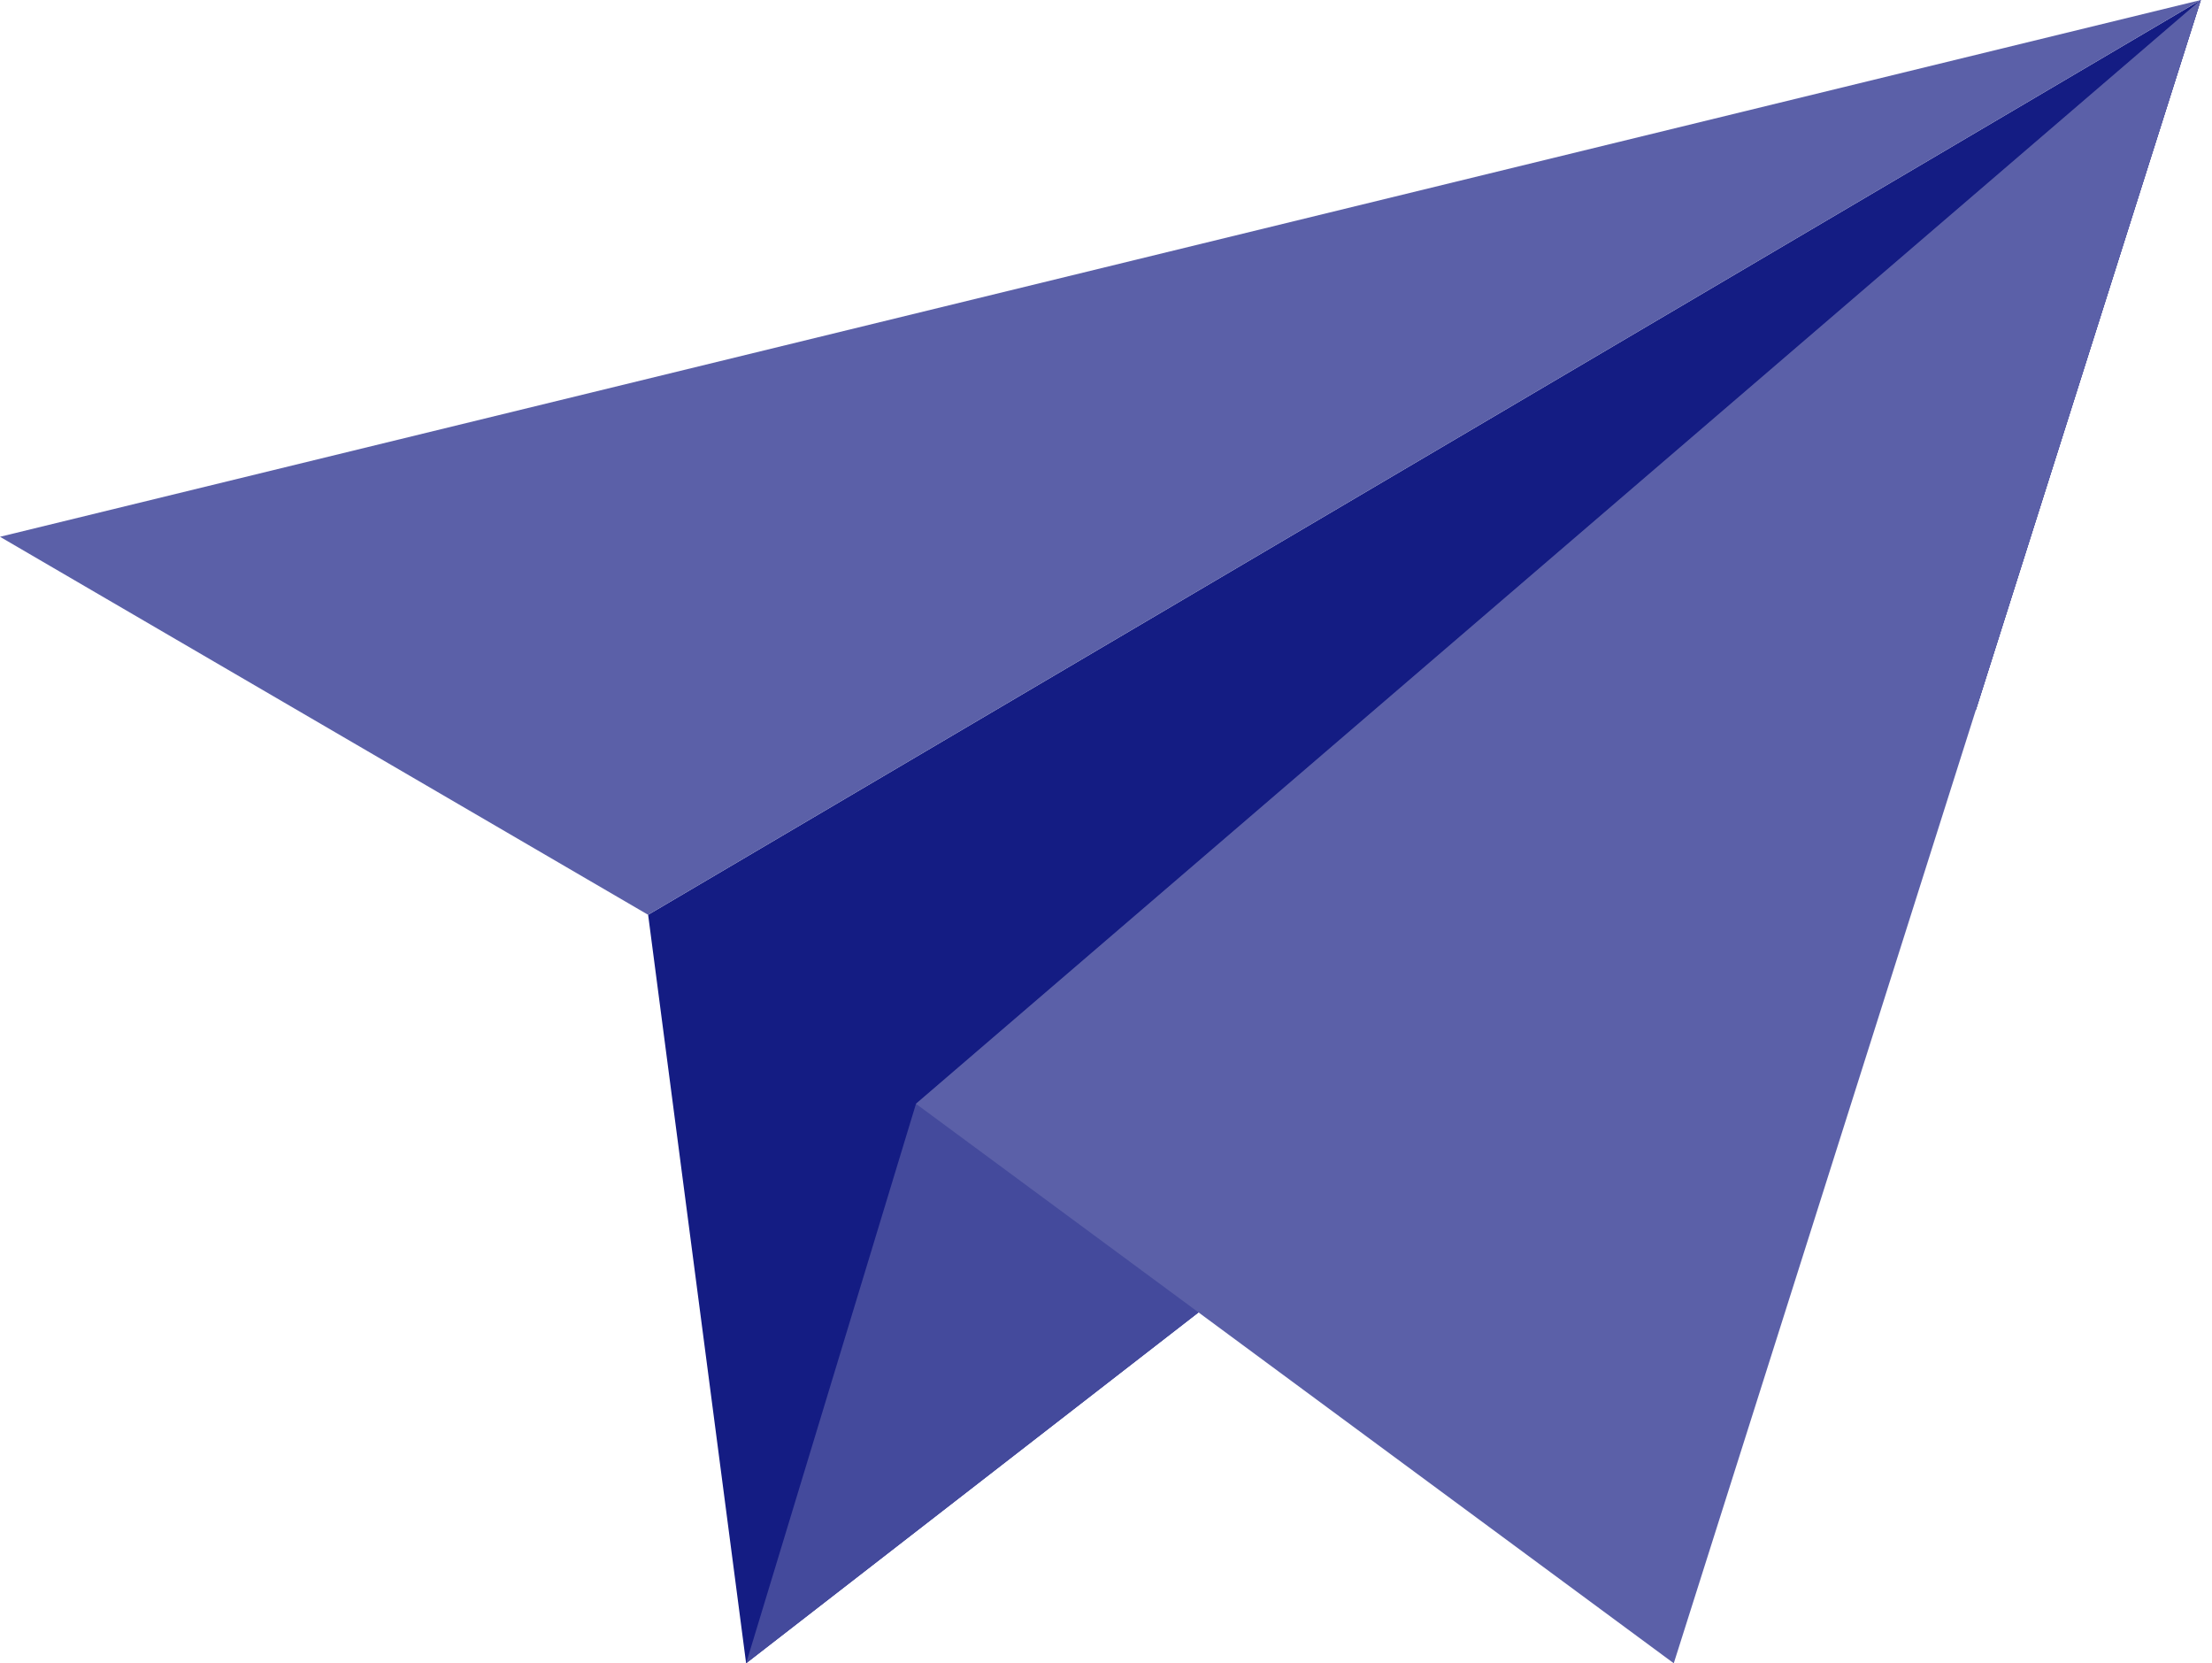<svg xmlns="http://www.w3.org/2000/svg" width="145" height="109" viewBox="0 0 145 109" fill="none"><path d="M42.486 59.95L144.268 0L129.532 46.49L48.909 109L42.486 59.95Z" fill="#141C83"></path><path d="M144.268 0L42.486 59.95L0 35.177L144.268 0Z" fill="#5B60A8"></path><path d="M48.91 109L129.533 46.49L144.268 0L60.044 72.336L48.91 109Z" fill="#444A9C"></path><path d="M144.268 0L60.044 72.336L109.718 109L144.268 0Z" fill="#5B60A8"></path></svg>